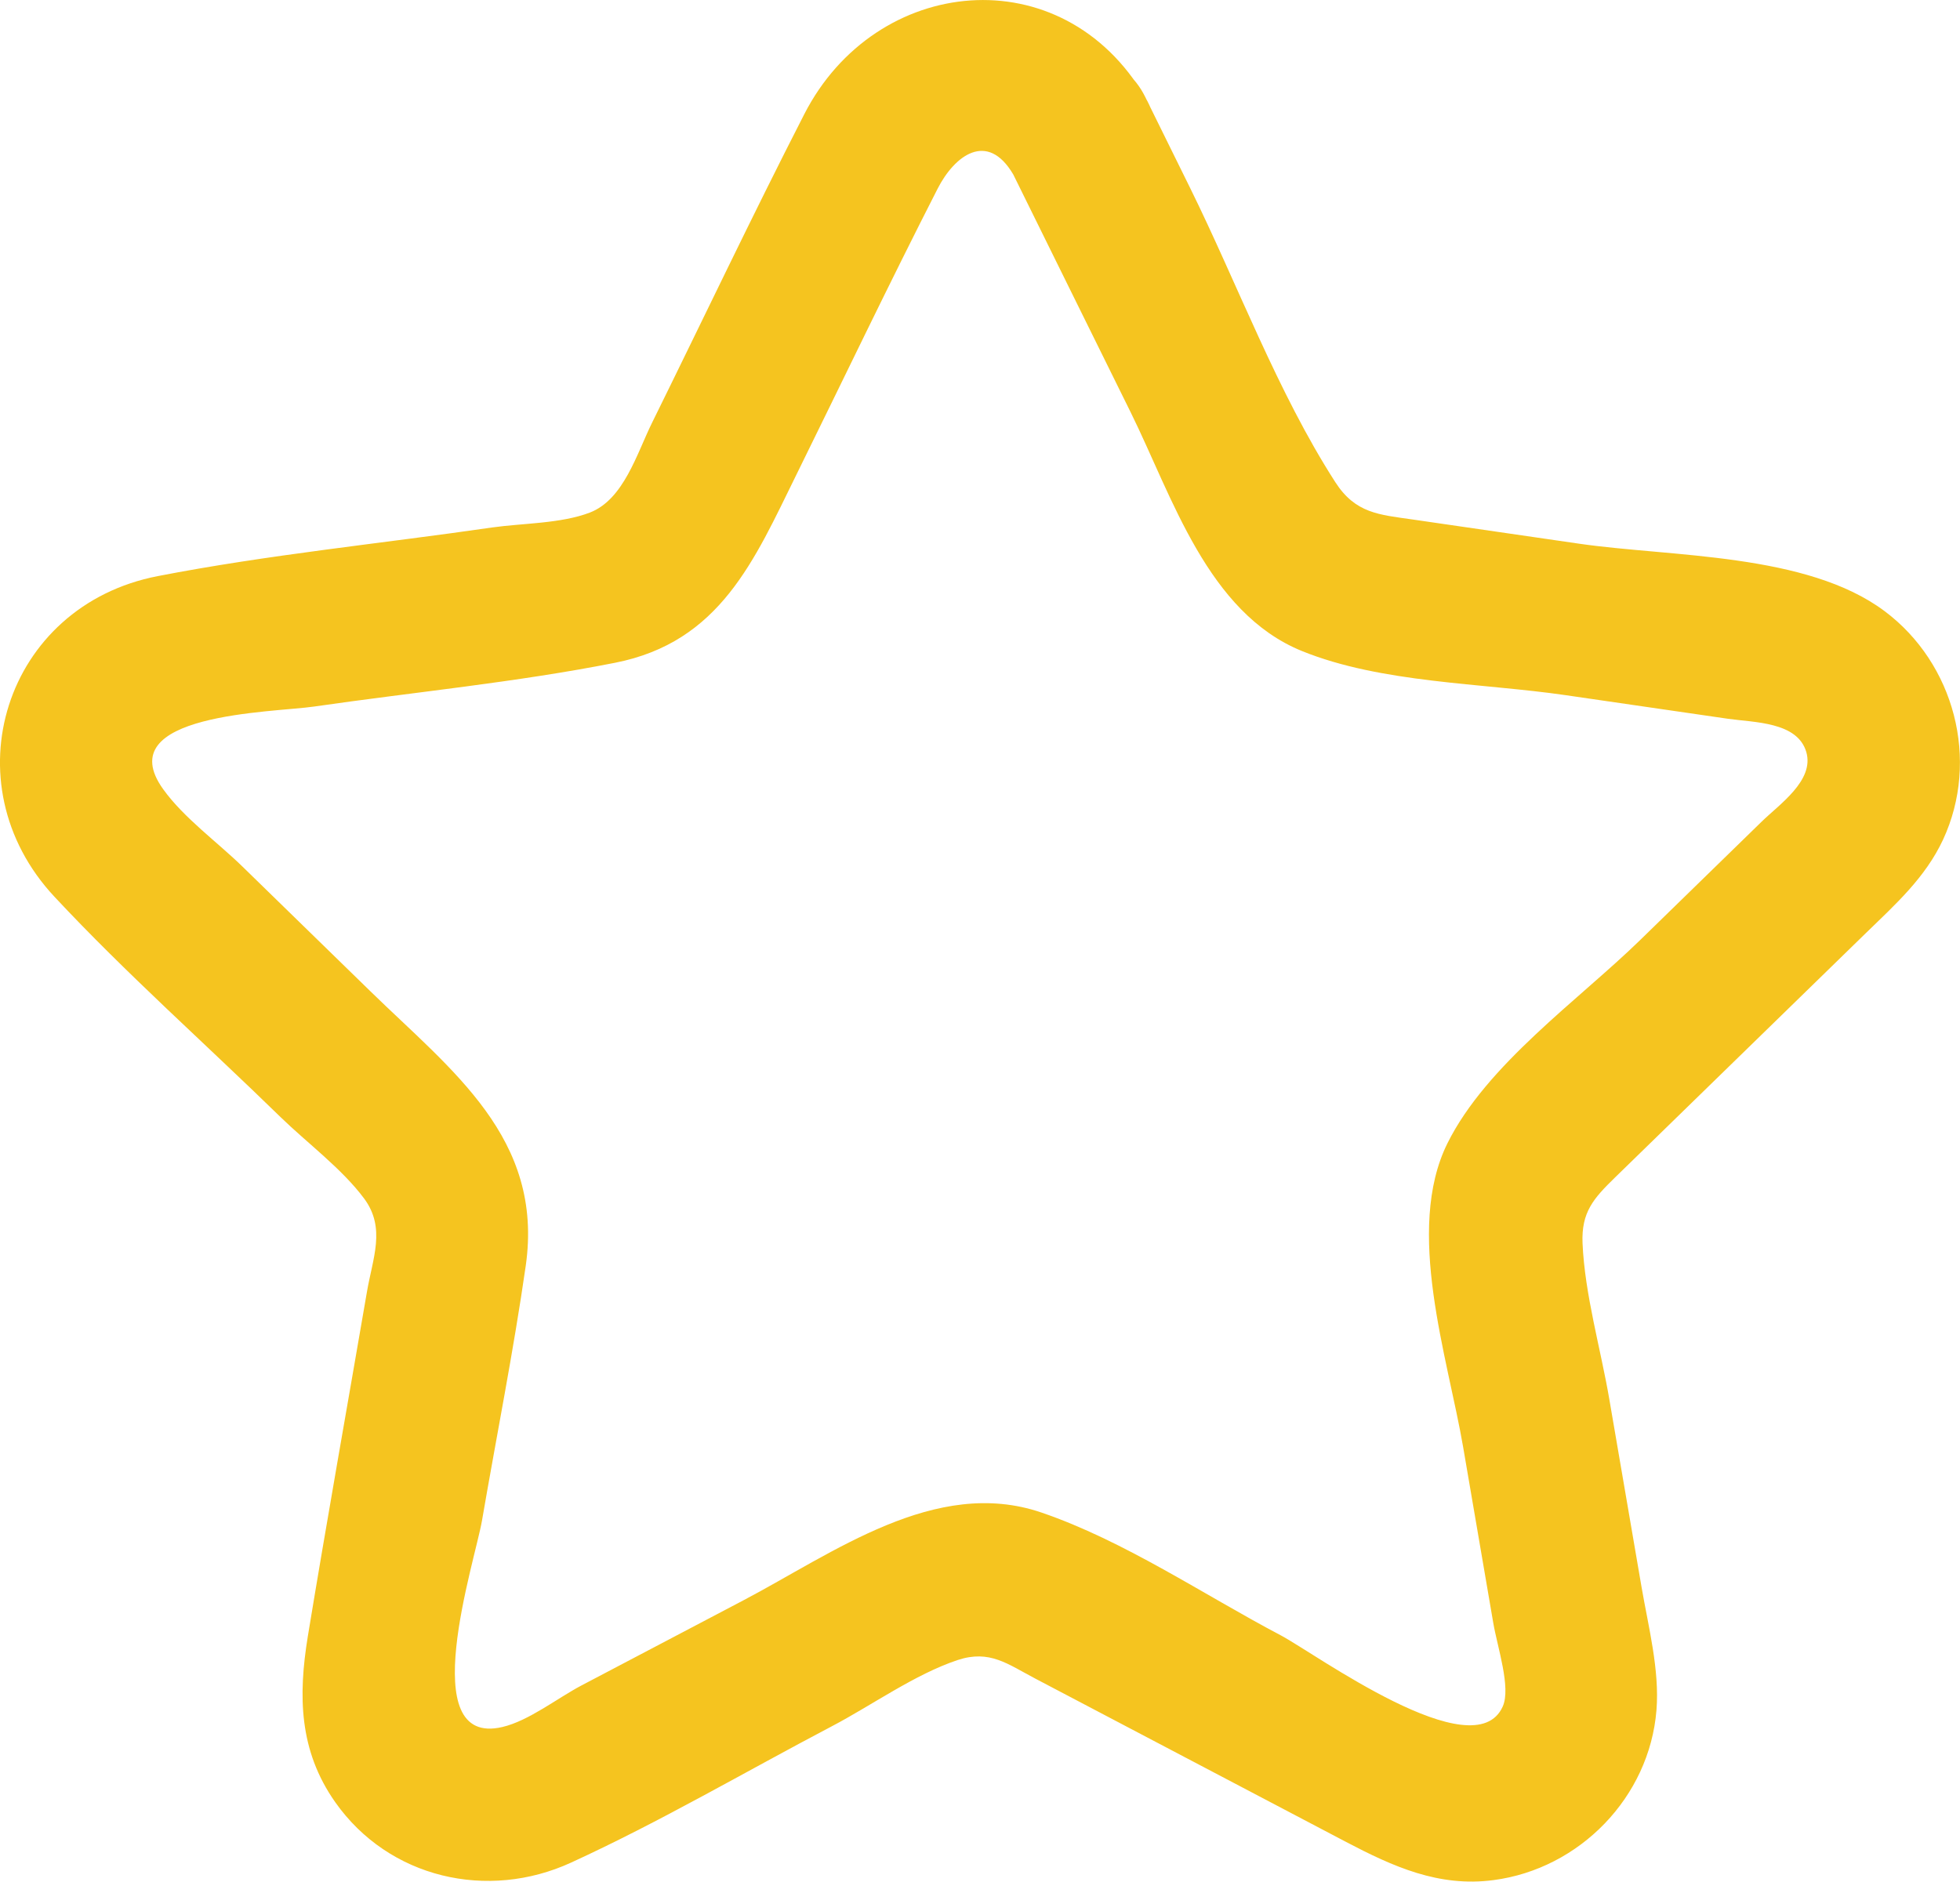 <?xml version="1.0" encoding="utf-8"?>
<!-- Generator: Adobe Illustrator 28.1.0, SVG Export Plug-In . SVG Version: 6.00 Build 0)  -->
<svg version="1.1" id="Vrstva_35" xmlns="http://www.w3.org/2000/svg" xmlns:xlink="http://www.w3.org/1999/xlink" x="0px" y="0px"
	 viewBox="0 0 141.03 135.43" style="enable-background:new 0 0 141.03 135.43;" xml:space="preserve">
<style type="text/css">
	.st0{fill:#f5c41f;}
</style>
<g>
	<g class="st0">
		<path d="M72.91,12.56c2.82,5.71,5.63,11.42,8.45,17.12c3,6.08,5.52,14.4,12.31,17.17c5.71,2.32,12.94,2.3,18.98,3.18
			c3.9,0.57,7.79,1.13,11.69,1.7c1.88,0.27,4.99,0.21,5.63,2.39c0.6,2.06-1.96,3.78-3.24,5.04c-2.91,2.83-5.81,5.66-8.72,8.5
			c-4.41,4.3-11.05,8.96-13.86,14.62c-3.09,6.23,0.02,15.39,1.13,21.87c0.72,4.22,1.45,8.44,2.17,12.67
			c0.3,1.74,1.28,4.64,0.68,5.99c-2.04,4.59-13.53-3.83-15.98-5.12c-5.56-2.93-11.25-6.8-17.23-8.84
			c-7.61-2.59-14.98,2.94-21.46,6.34c-3.87,2.04-7.75,4.07-11.62,6.11c-1.71,0.9-3.8,2.55-5.69,2.99c-6.38,1.5-1.98-11.9-1.47-14.85
			c1.05-6.11,2.27-12.21,3.15-18.35c1.31-9.19-5.34-14.05-11.17-19.74c-3.07-2.99-6.14-5.98-9.2-8.97
			c-1.81-1.77-4.23-3.51-5.71-5.57c-3.96-5.48,7.91-5.53,10.85-5.96c7.19-1.04,14.52-1.74,21.65-3.15
			c7.58-1.49,10.03-7.4,13.05-13.53c3.38-6.86,6.68-13.77,10.16-20.58C68.68,11.19,71.05,9.39,72.91,12.56
			c3.58,6.1,13.09,0.57,9.5-5.55C76.44-3.18,63-1.81,57.87,8.22c-3.76,7.34-7.3,14.8-10.95,22.2c-1.1,2.23-2.04,5.53-4.48,6.47
			c-2.09,0.8-4.84,0.76-7.02,1.07c-7.99,1.16-16.13,1.96-24.06,3.5C0.34,43.59-3.71,56.37,3.92,64.54
			c5.14,5.51,10.86,10.58,16.26,15.85c1.92,1.87,4.43,3.72,6.03,5.88c1.57,2.13,0.6,4.29,0.19,6.72c-1.42,8.26-2.89,16.5-4.25,24.77
			c-0.7,4.29-0.64,8.23,1.97,11.94c3.87,5.49,10.98,7.1,16.97,4.35c6.39-2.93,12.54-6.54,18.76-9.81c2.88-1.51,5.97-3.74,9.06-4.77
			c2.31-0.76,3.59,0.29,5.61,1.35c7.45,3.92,14.9,7.83,22.35,11.75c3.36,1.76,6.65,3.26,10.59,2.74c6.2-0.81,11.23-5.97,11.73-12.24
			c0.23-2.89-0.58-5.98-1.07-8.83c-0.77-4.51-1.55-9.01-2.32-13.52c-0.62-3.64-1.77-7.55-1.93-11.25c-0.09-2.23,0.78-3.21,2.34-4.73
			c6.02-5.86,12.03-11.73,18.05-17.59c2.12-2.06,4.27-3.98,5.55-6.72c2.66-5.73,0.82-12.69-4.21-16.45
			c-5.6-4.19-15.35-3.89-21.97-4.85c-3.99-0.58-7.98-1.16-11.97-1.74c-2.44-0.35-4.13-0.44-5.58-2.69
			c-4.17-6.48-7.04-14.27-10.45-21.18c-1.07-2.18-2.15-4.35-3.22-6.53C79.28,0.66,69.79,6.23,72.91,12.56z"/>
	</g>
</g>
</svg>
